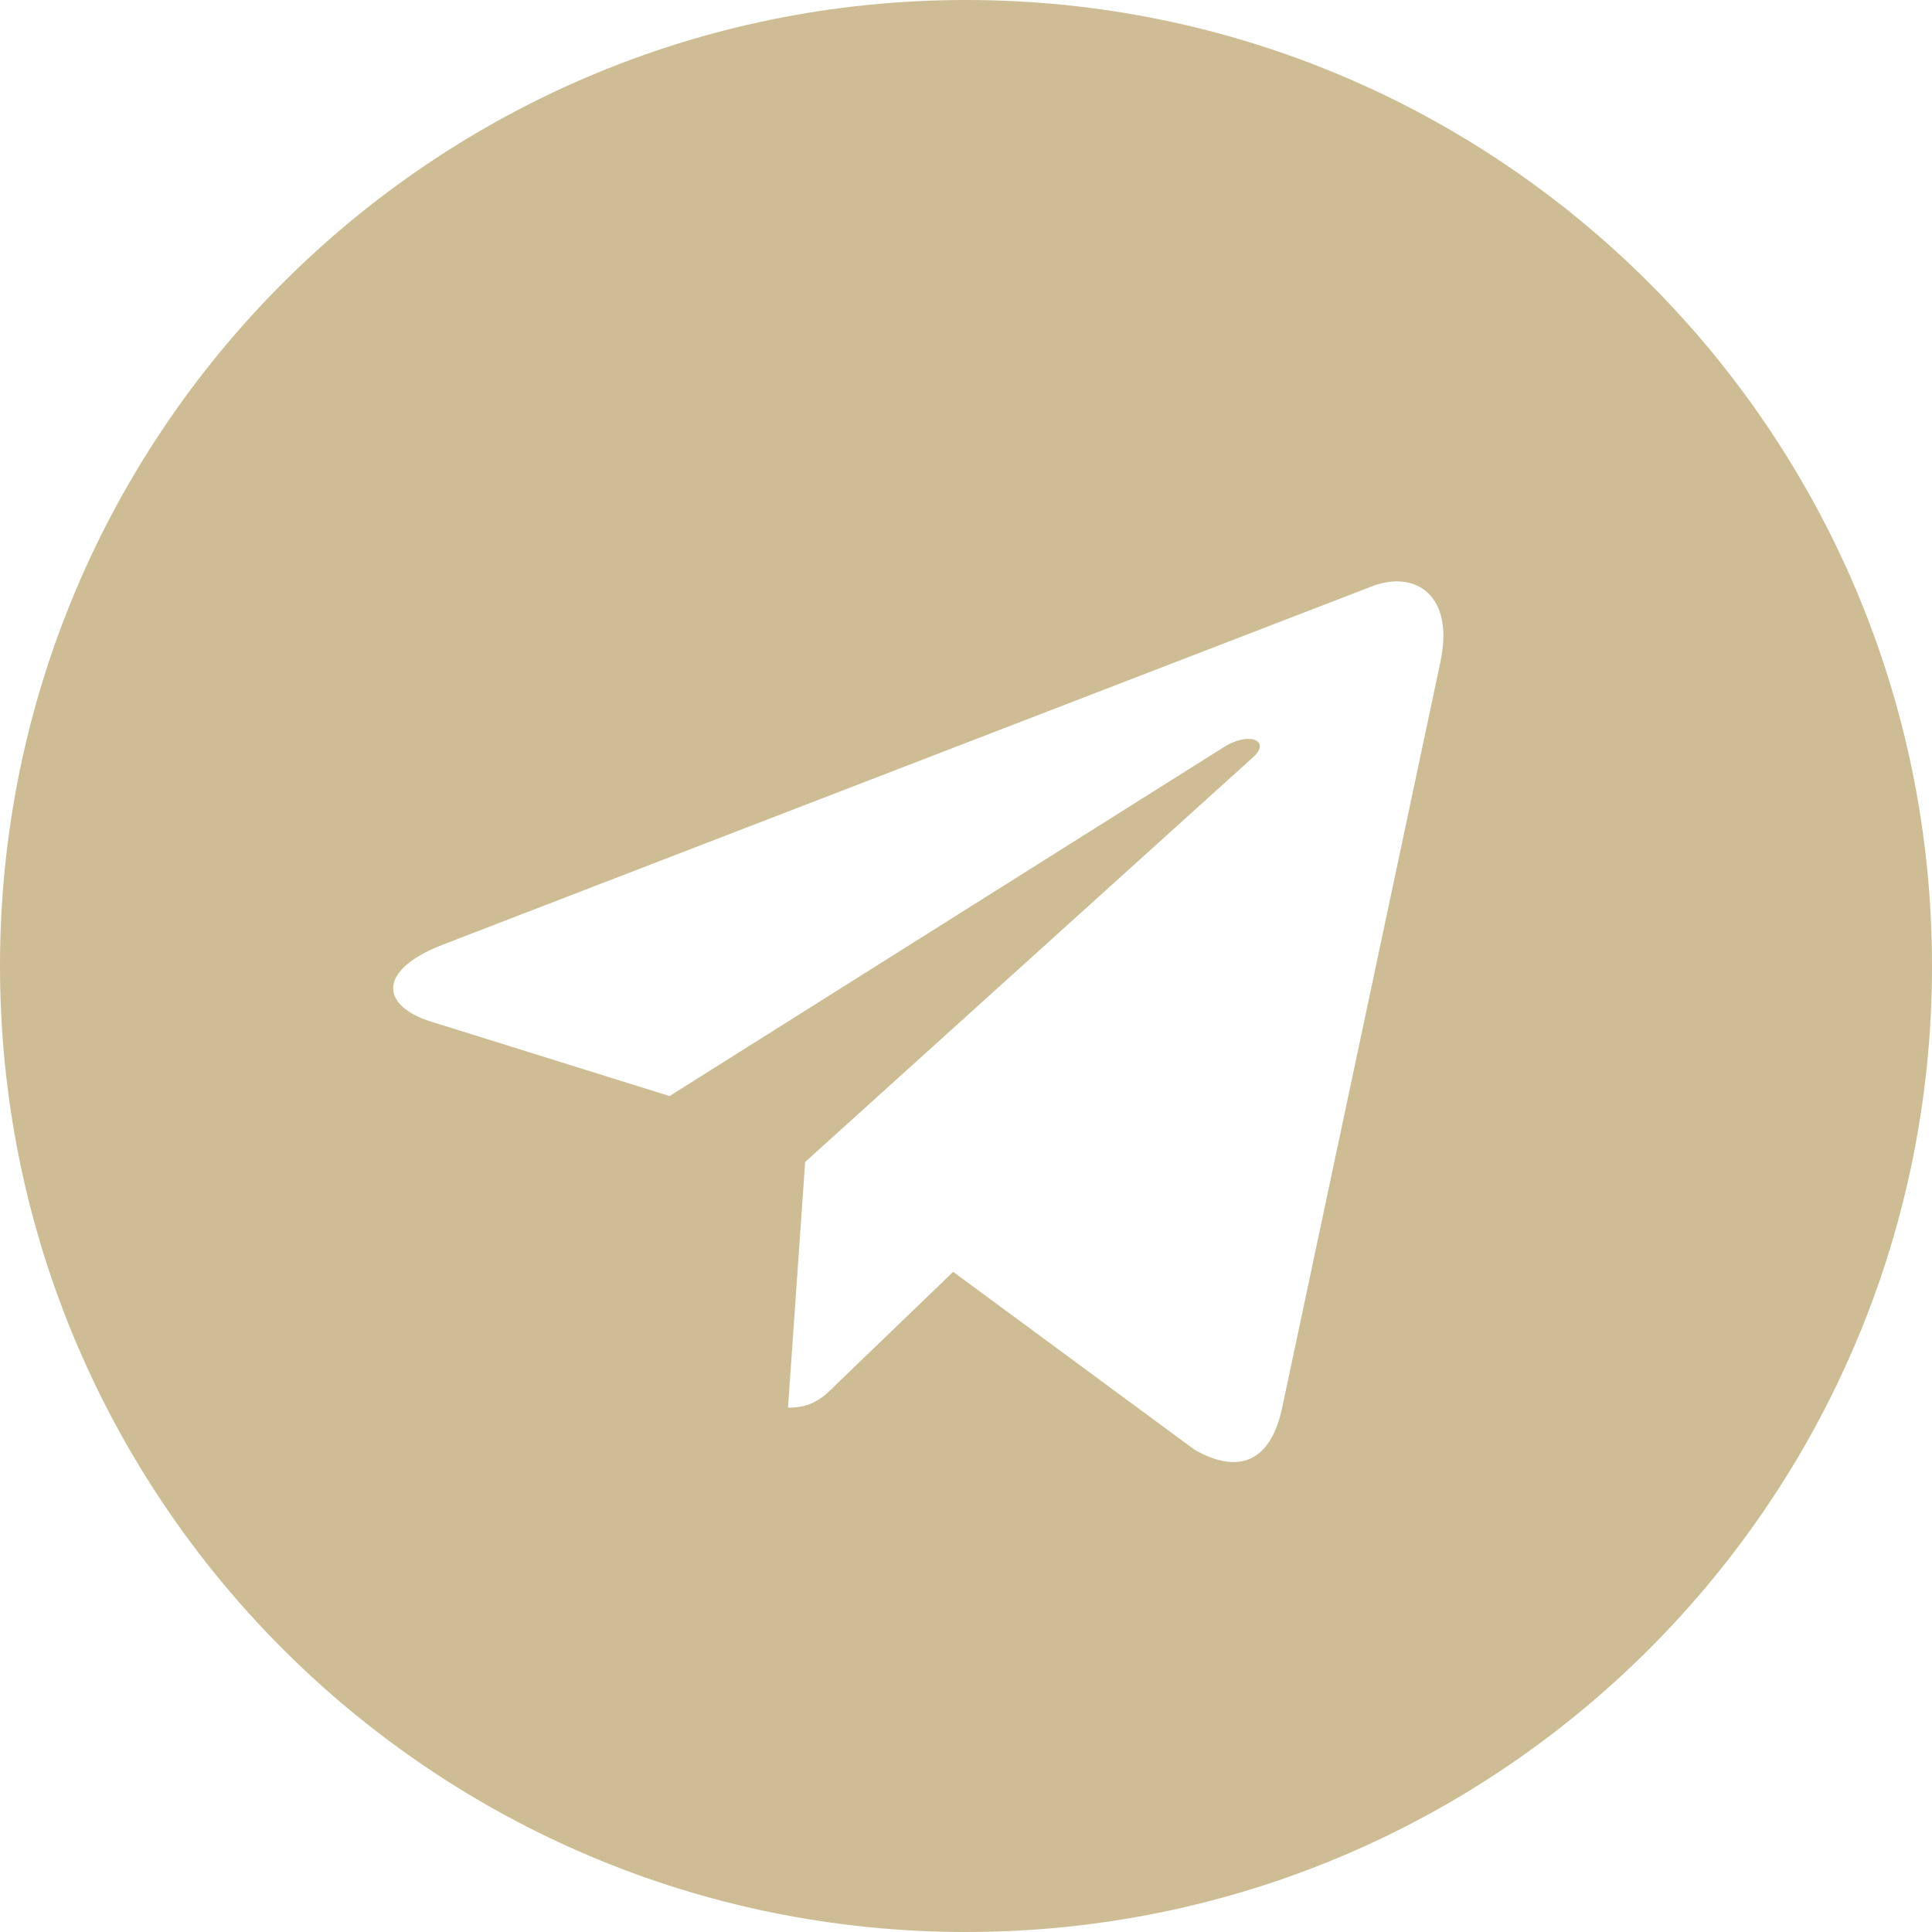 <?xml version="1.0" encoding="UTF-8"?> <svg xmlns="http://www.w3.org/2000/svg" width="47" height="47" viewBox="0 0 47 47" fill="none"><path d="M23.5 0C10.517 0 0 10.519 0 23.5C0 36.481 10.519 47 23.5 47C36.483 47 47 36.481 47 23.5C47 10.519 36.481 0 23.5 0ZM35.042 16.1L31.185 34.275C30.9 35.564 30.133 35.876 29.063 35.27L23.188 30.94L20.354 33.669C20.042 33.981 19.776 34.246 19.17 34.246L19.587 28.267L30.474 18.43C30.949 18.013 30.37 17.777 29.743 18.194L16.288 26.664L10.489 24.854C9.229 24.457 9.2 23.594 10.754 22.988L33.411 14.25C34.463 13.871 35.382 14.506 35.041 16.098L35.042 16.1Z" fill="#CEBC94"></path></svg> 